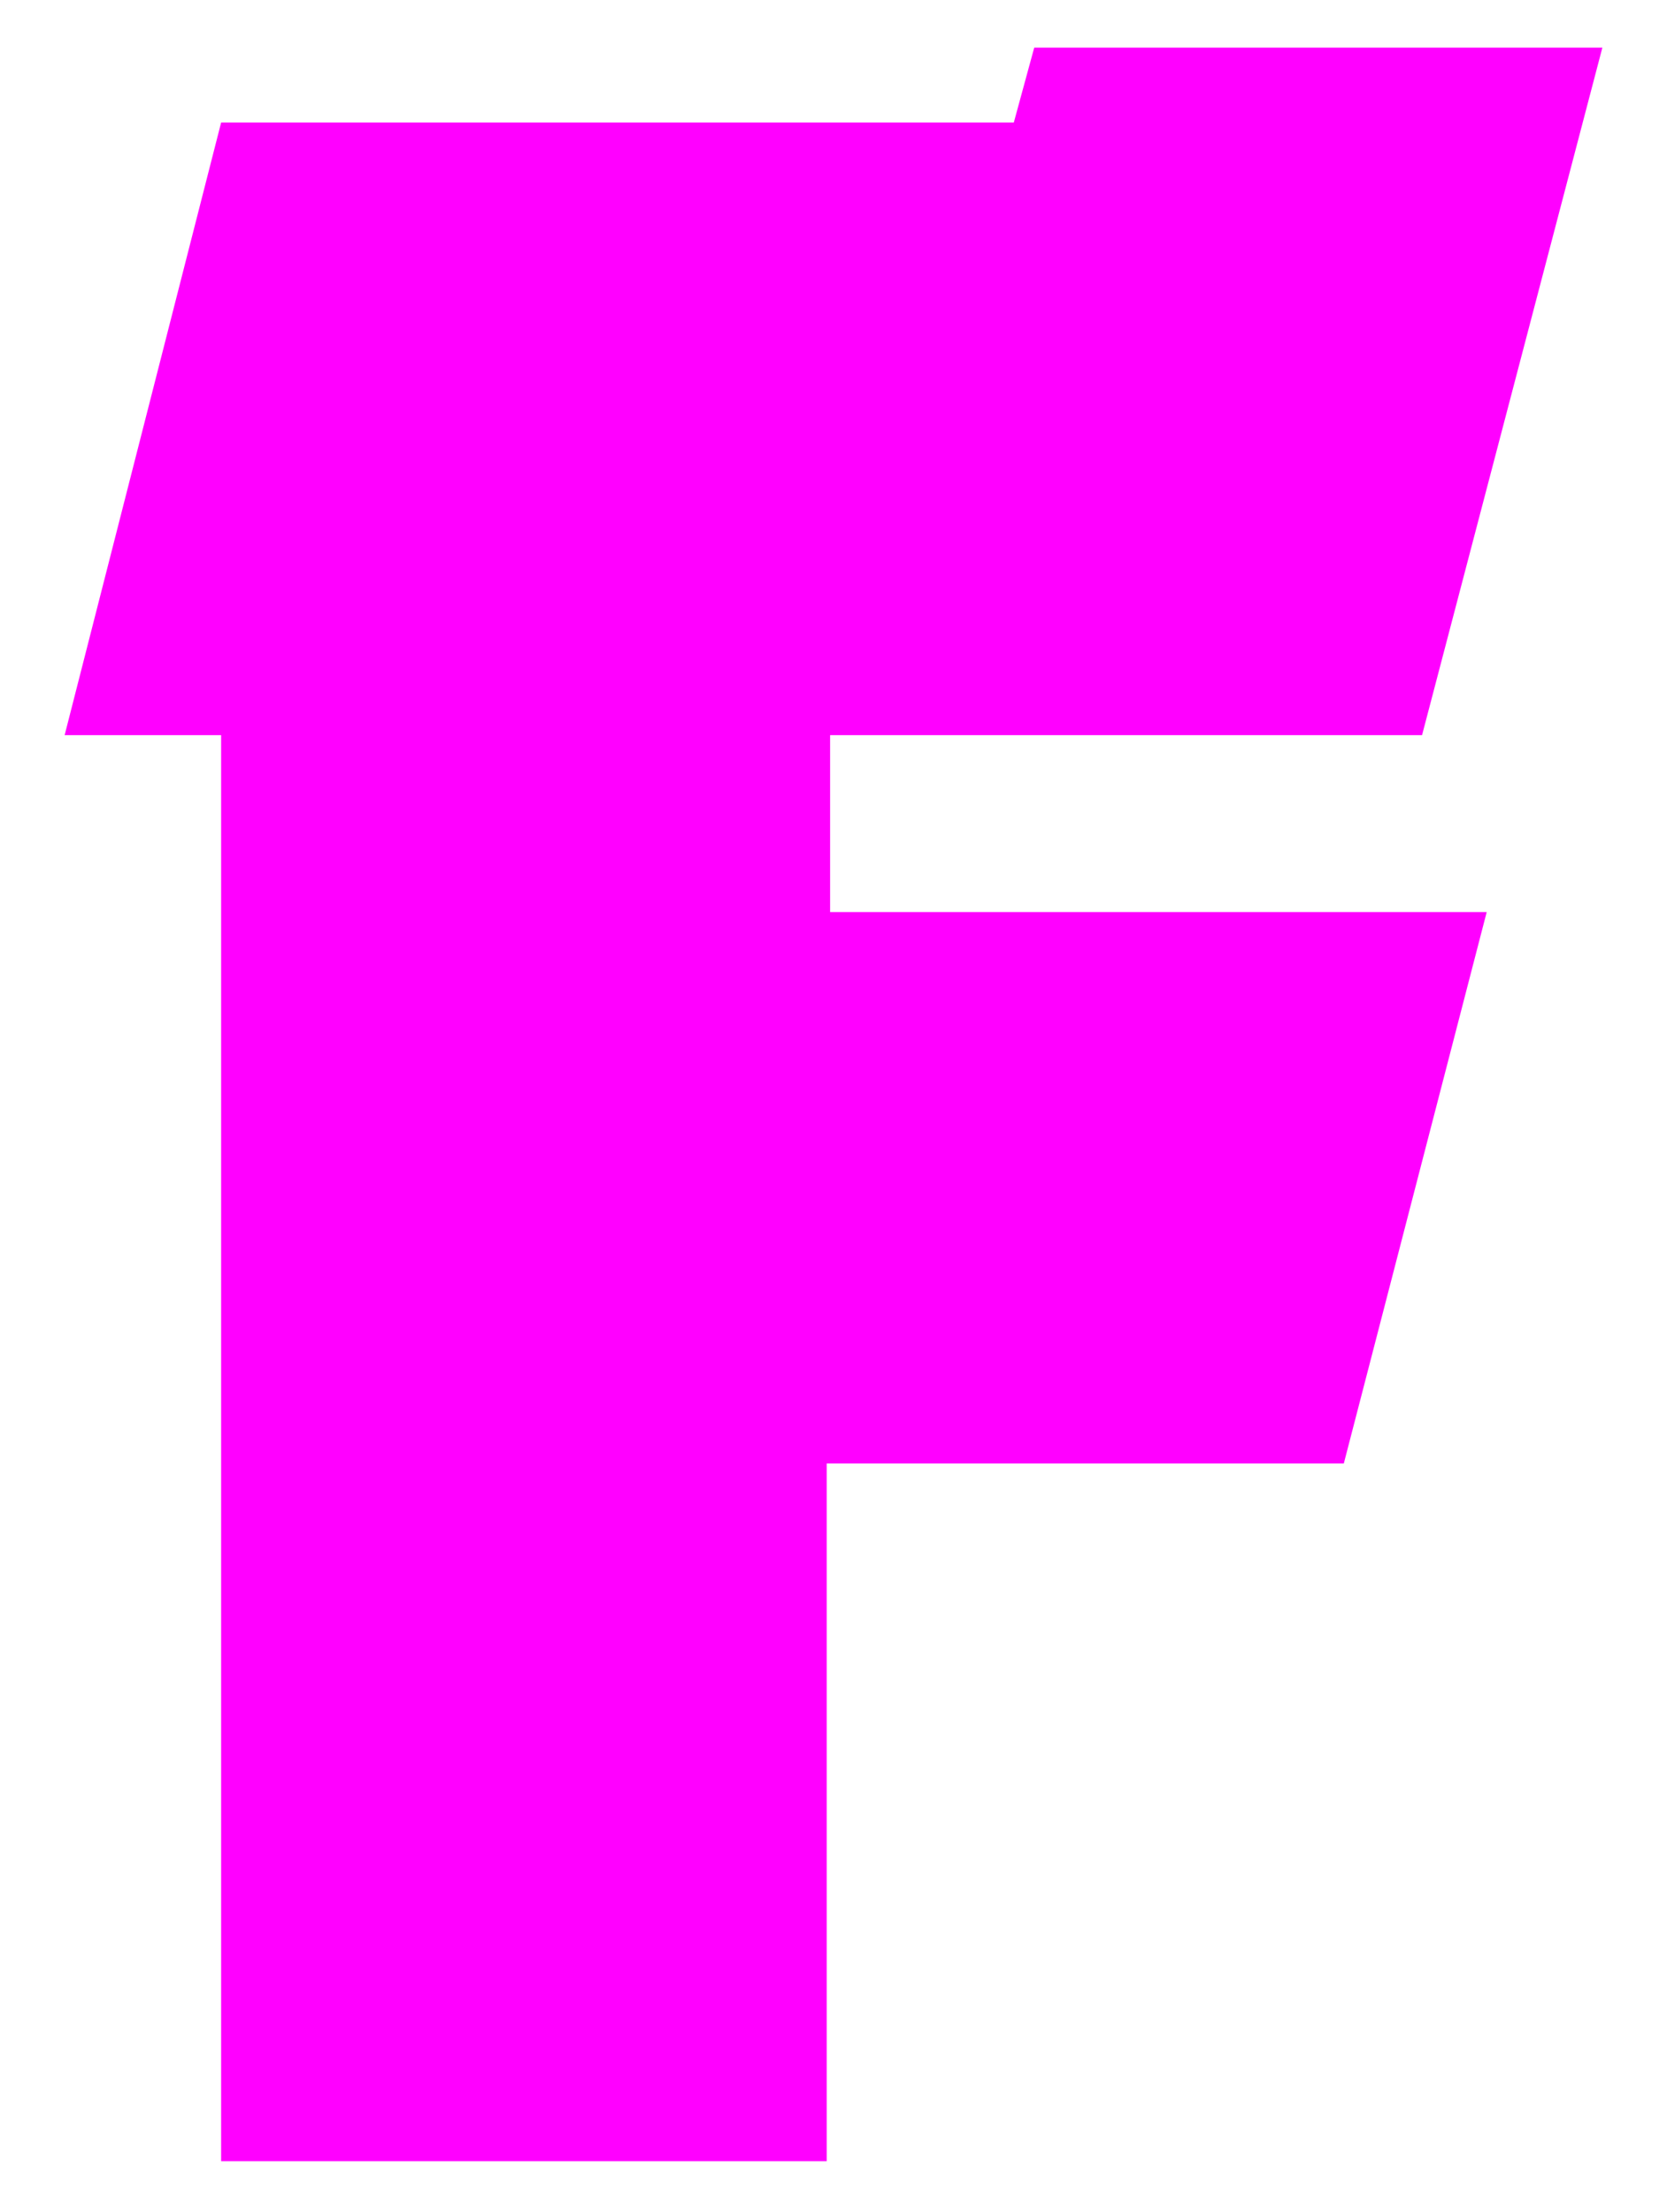 <svg xmlns="http://www.w3.org/2000/svg" fill-rule="evenodd" height="86.667" preserveAspectRatio="none" stroke-linecap="round" viewBox="0 0 490 650" width="65.333"><style>.brush0{fill:#fff}.pen0{stroke:#000;stroke-width:1;stroke-linejoin:round}.brush1{fill:none}</style><path fill-rule="nonzero" style="fill:#f0f;stroke:none" d="M65 635V216H19L65 36h233l6-22h167l-53 202H244v52h193l-42 162H243v205H65z"/></svg>
